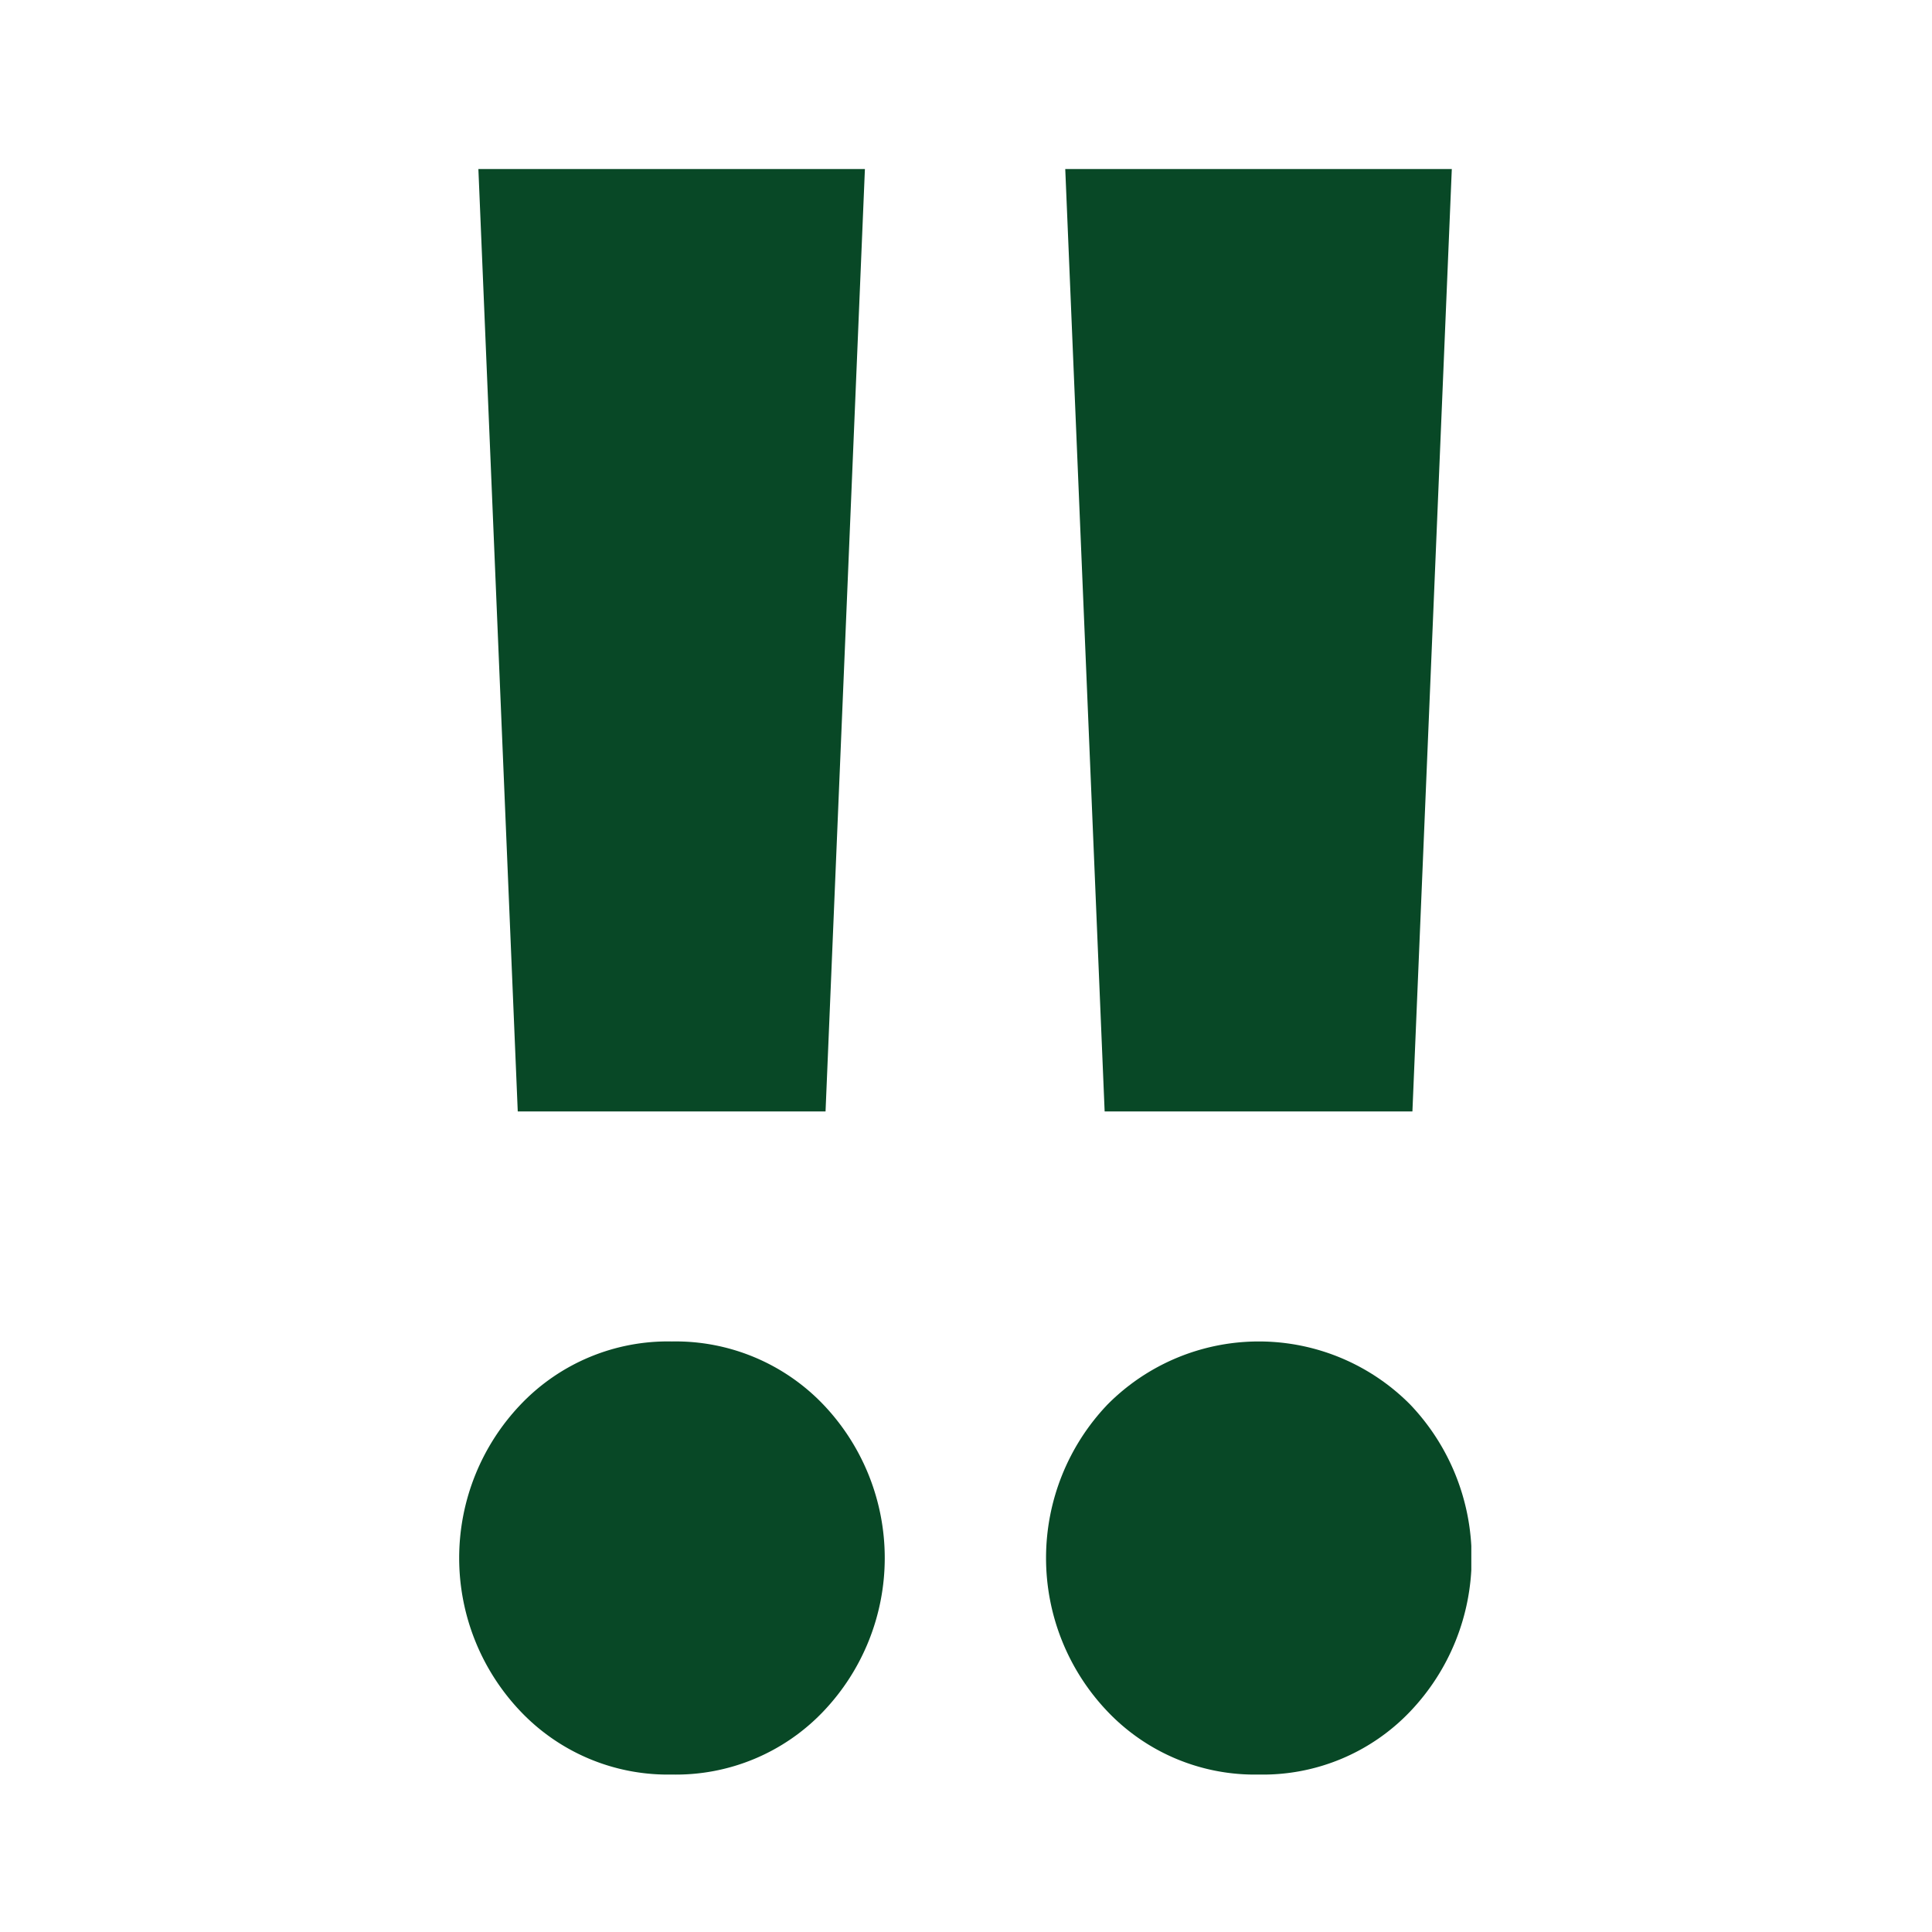 <svg xmlns="http://www.w3.org/2000/svg" xmlns:xlink="http://www.w3.org/1999/xlink" width="80" height="80" viewBox="0 0 80 80">
  <defs>
    <clipPath id="clip-path">
      <rect id="Rectangle_11" data-name="Rectangle 11" width="80" height="80" transform="translate(4017 -7610)" fill="#fff" stroke="#707070" stroke-width="1"/>
    </clipPath>
    <clipPath id="clip-path-2">
      <rect id="Rectangle_7" data-name="Rectangle 7" width="41.924" height="66.48" fill="#fff"/>
    </clipPath>
  </defs>
  <g id="Mask_Group_6" data-name="Mask Group 6" transform="translate(-4017 7610)" clip-path="url(#clip-path)">
    <g id="Group_4" data-name="Group 4" transform="translate(4036 -7603)" clip-path="url(#clip-path-2)">
      <path id="Path_6" data-name="Path 6" d="M8.818,66.48a8.411,8.411,0,0,1-6.261-2.613,9.207,9.207,0,0,1,0-12.707,8.411,8.411,0,0,1,6.261-2.613,8.461,8.461,0,0,1,6.274,2.613,9.207,9.207,0,0,1,0,12.707A8.42,8.42,0,0,1,8.818,66.48ZM2.439,39.023.809,0H16.814l-1.63,39.023Z" fill="#084826"/>
      <path id="Path_7" data-name="Path 7" d="M33.119,66.48a8.412,8.412,0,0,1-6.261-2.613,9.207,9.207,0,0,1,0-12.707,8.824,8.824,0,0,1,12.536,0,9.207,9.207,0,0,1,0,12.707A8.42,8.42,0,0,1,33.119,66.48ZM26.741,39.023,25.11,0H41.116L39.485,39.023Z" fill="#084826"/>
    </g>
  </g>
</svg>
